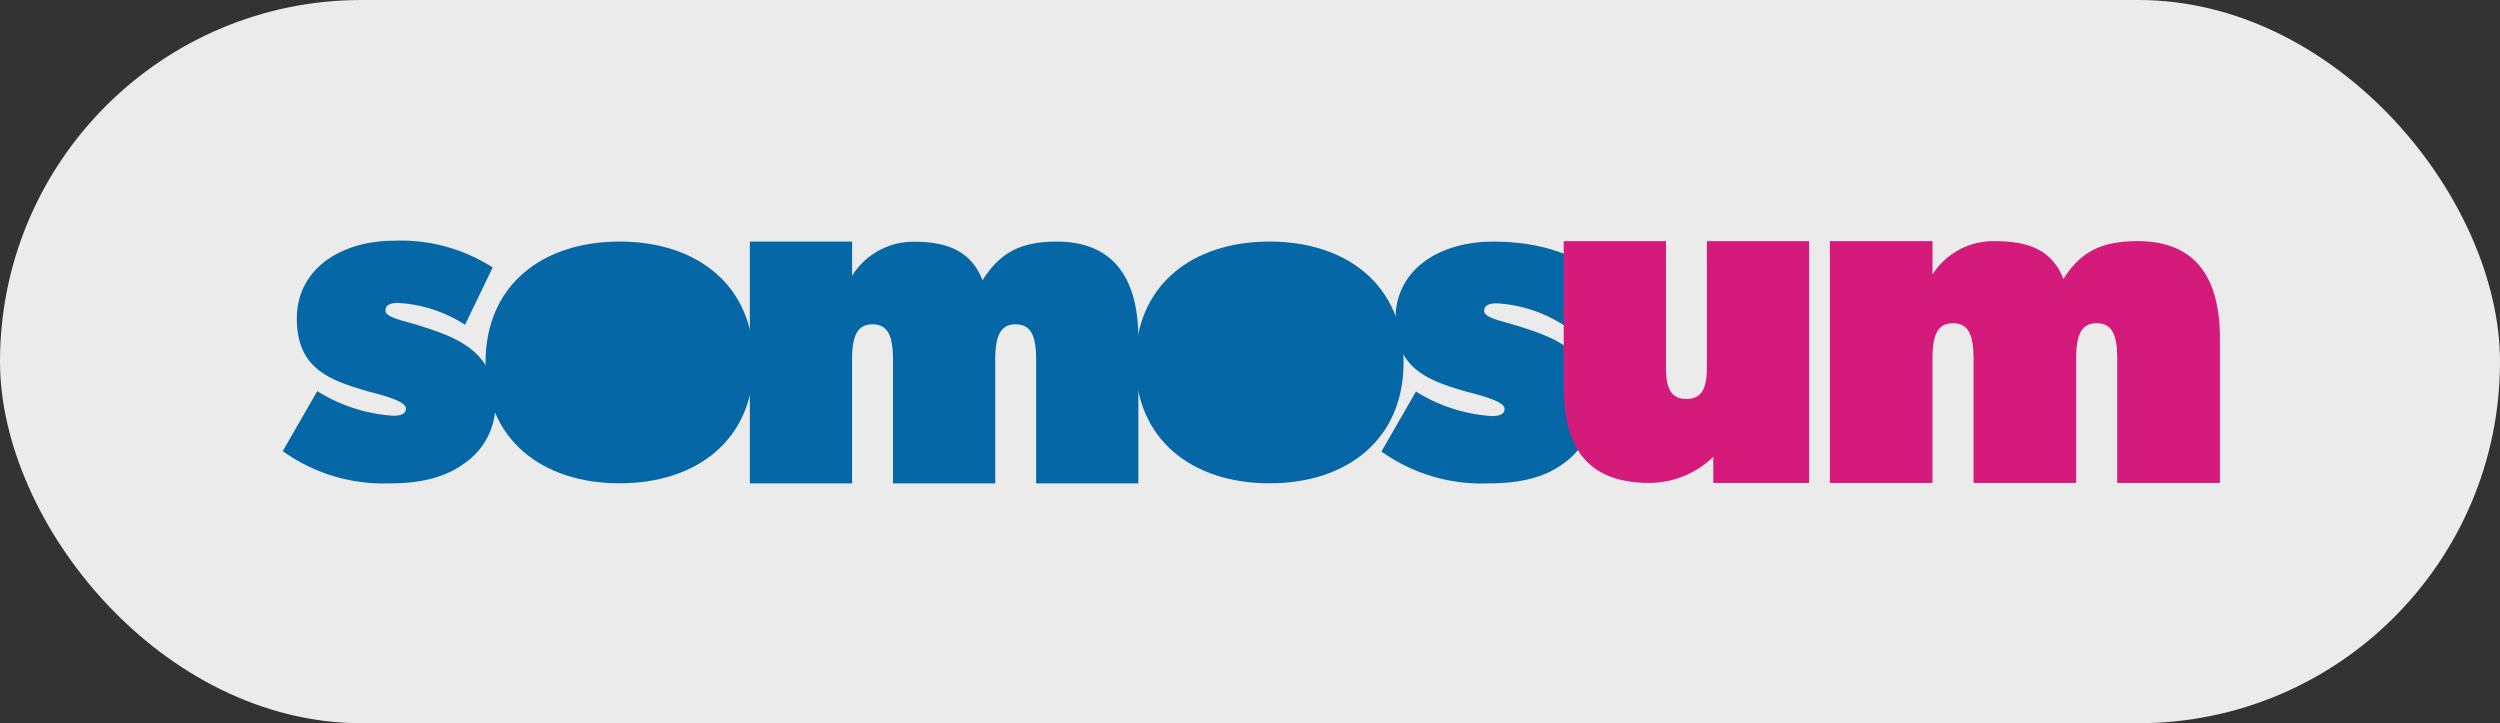 <?xml version="1.0" encoding="UTF-8"?>
<svg xmlns="http://www.w3.org/2000/svg" xmlns:xlink="http://www.w3.org/1999/xlink" width="280" height="81" viewBox="0 0 280 81">
  <rect x="0" y="0" width="280" height="81" fill="#333333" stroke="none"/>
  <defs>
    <clipPath id="clip-path">
      <rect id="Retângulo_563" data-name="Retângulo 563" width="216.958" height="27.179" fill="none"></rect>
    </clipPath>
    <clipPath id="clip-path-3">
      <rect id="Retângulo_560" data-name="Retângulo 560" width="27.485" height="27.076" fill="none"></rect>
    </clipPath>
    <clipPath id="clip-path-4">
      <rect id="Retângulo_561" data-name="Retângulo 561" width="43.68" height="27.075" fill="none"></rect>
    </clipPath>
  </defs>
  <g id="Grupo_840" data-name="Grupo 840" transform="translate(489.866 -380.631)" opacity="0.9">
    <g id="Grupo_33" data-name="Grupo 33" transform="translate(-489.785 380.264)">
      <rect id="Retângulo_146" data-name="Retângulo 146" width="280" height="81" rx="40.5" transform="translate(-0.081 0.367)" fill="#fff"></rect>
    </g>
    <g id="Grupo_833" data-name="Grupo 833" transform="translate(-458.199 407.59)" style="mix-blend-mode: normal;isolation: isolate">
      <g id="Grupo_832" data-name="Grupo 832" clip-path="url(#clip-path)">
        <g id="Grupo_831" data-name="Grupo 831" transform="translate(0 0)">
          <g id="Grupo_830" data-name="Grupo 830" clip-path="url(#clip-path)">
            <path id="Caminho_966" data-name="Caminho 966" d="M20.41,24.889c-2.036,1.527-4.734,2.291-8.4,2.291A19.4,19.4,0,0,1,0,23.566l3.868-6.719A18.223,18.223,0,0,0,12.317,19.6c.712,0,1.476-.1,1.476-.814,0-.916-3.257-1.629-4.326-1.934C5.09,15.574,1.578,14.251,1.578,8.7,1.578,3.308,6.311,0,12.521,0A18.988,18.988,0,0,1,23.514,3l-3.1,6.413a15.459,15.459,0,0,0-7.482-2.443c-1.018,0-1.425.305-1.425.865,0,.611,1.273.967,2.8,1.374,4.886,1.476,9.517,2.9,9.517,9.161a7.976,7.976,0,0,1-3.41,6.515" transform="translate(0 0)" fill="#006db2"></path>
            <path id="Caminho_967" data-name="Caminho 967" d="M59.529,27.263c-8.652,0-15.014-4.886-15.014-13.539S50.877.186,59.529.186,74.544,5.072,74.544,13.725,68.182,27.263,59.529,27.263" transform="translate(-21.801 -0.091)" fill="#006db2"></path>
            <path id="Caminho_968" data-name="Caminho 968" d="M134.593,27.278V13.436c0-2.545-.509-3.97-2.29-3.97s-2.29,1.425-2.29,3.97V27.278H118.56V13.436c0-2.545-.509-3.97-2.29-3.97s-2.291,1.425-2.291,3.97V27.278H102.528V.2H113.98V4.02A8.118,8.118,0,0,1,120.851.212c3.308,0,6.362.755,7.736,4.317C130.521,1.475,132.812.2,136.883.2c6.362,0,9.161,4.071,9.161,10.942V27.278Z" transform="translate(-50.213 -0.1)" fill="#006db2"></path>
            <path id="Caminho_969" data-name="Caminho 969" d="M202.185,27.263c-8.652,0-15.014-4.886-15.014-13.539S193.533.186,202.185.186,217.2,5.072,217.2,13.725s-6.362,13.539-15.015,13.539" transform="translate(-91.666 -0.091)" fill="#006db2"></path>
            <path id="Caminho_970" data-name="Caminho 970" d="M261.573,25.032c-2.036,1.527-4.734,2.247-8.4,2.247a19.337,19.337,0,0,1-12.012-3.57l3.868-6.718a18.223,18.223,0,0,0,8.449,2.748c.712,0,1.476-.1,1.476-.814,0-.916-3.257-1.629-4.326-1.934-4.377-1.273-7.889-2.6-7.889-8.144,0-5.395,4.734-8.644,10.943-8.644s9.568,2.027,10.993,2.943l-3.1,6.413a15.459,15.459,0,0,0-7.482-2.443c-1.017,0-1.425.305-1.425.865,0,.611,1.273.967,2.8,1.374,4.886,1.476,9.517,2.9,9.517,9.161a7.976,7.976,0,0,1-3.41,6.515" transform="translate(-118.109 -0.1)" fill="#006db2"></path>
            <g id="Grupo_826" data-name="Grupo 826" transform="translate(143.464 0.051)" style="mix-blend-mode: multiply;isolation: isolate">
              <g id="Grupo_825" data-name="Grupo 825">
                <g id="Grupo_824" data-name="Grupo 824" clip-path="url(#clip-path-3)">
                  <path id="Caminho_971" data-name="Caminho 971" d="M297.919,27.176V24.265a10.4,10.4,0,0,1-7.152,2.912c-7.2,0-9.6-4.24-9.6-10.831V.1h11.452V14.3c0,2.554.757,3.474,2.289,3.474s2.292-.919,2.292-3.474V.1h11.452V27.176Z" transform="translate(-281.162 -0.101)" fill="#e61782"></path>
                </g>
              </g>
            </g>
            <g id="Grupo_829" data-name="Grupo 829" transform="translate(173.278 0.051)" style="mix-blend-mode: multiply;isolation: isolate">
              <g id="Grupo_828" data-name="Grupo 828">
                <g id="Grupo_827" data-name="Grupo 827" clip-path="url(#clip-path-4)">
                  <path id="Caminho_972" data-name="Caminho 972" d="M371.777,27.176V13.28c0-2.554-.511-3.985-2.3-3.985s-2.3,1.431-2.3,3.985v13.9H355.684V13.28c0-2.554-.511-3.985-2.3-3.985s-2.3,1.431-2.3,3.985v13.9H339.592V.1h11.494V3.829A8.074,8.074,0,0,1,357.984.1c3.321,0,6.386.663,7.766,4.239C367.69,1.275,369.989.1,374.076.1c6.386,0,9.2,3.984,9.2,10.881V27.176Z" transform="translate(-339.592 -0.101)" fill="#e61782"></path>
                </g>
              </g>
            </g>
          </g>
        </g>
      </g>
    </g>
  </g>
</svg>
